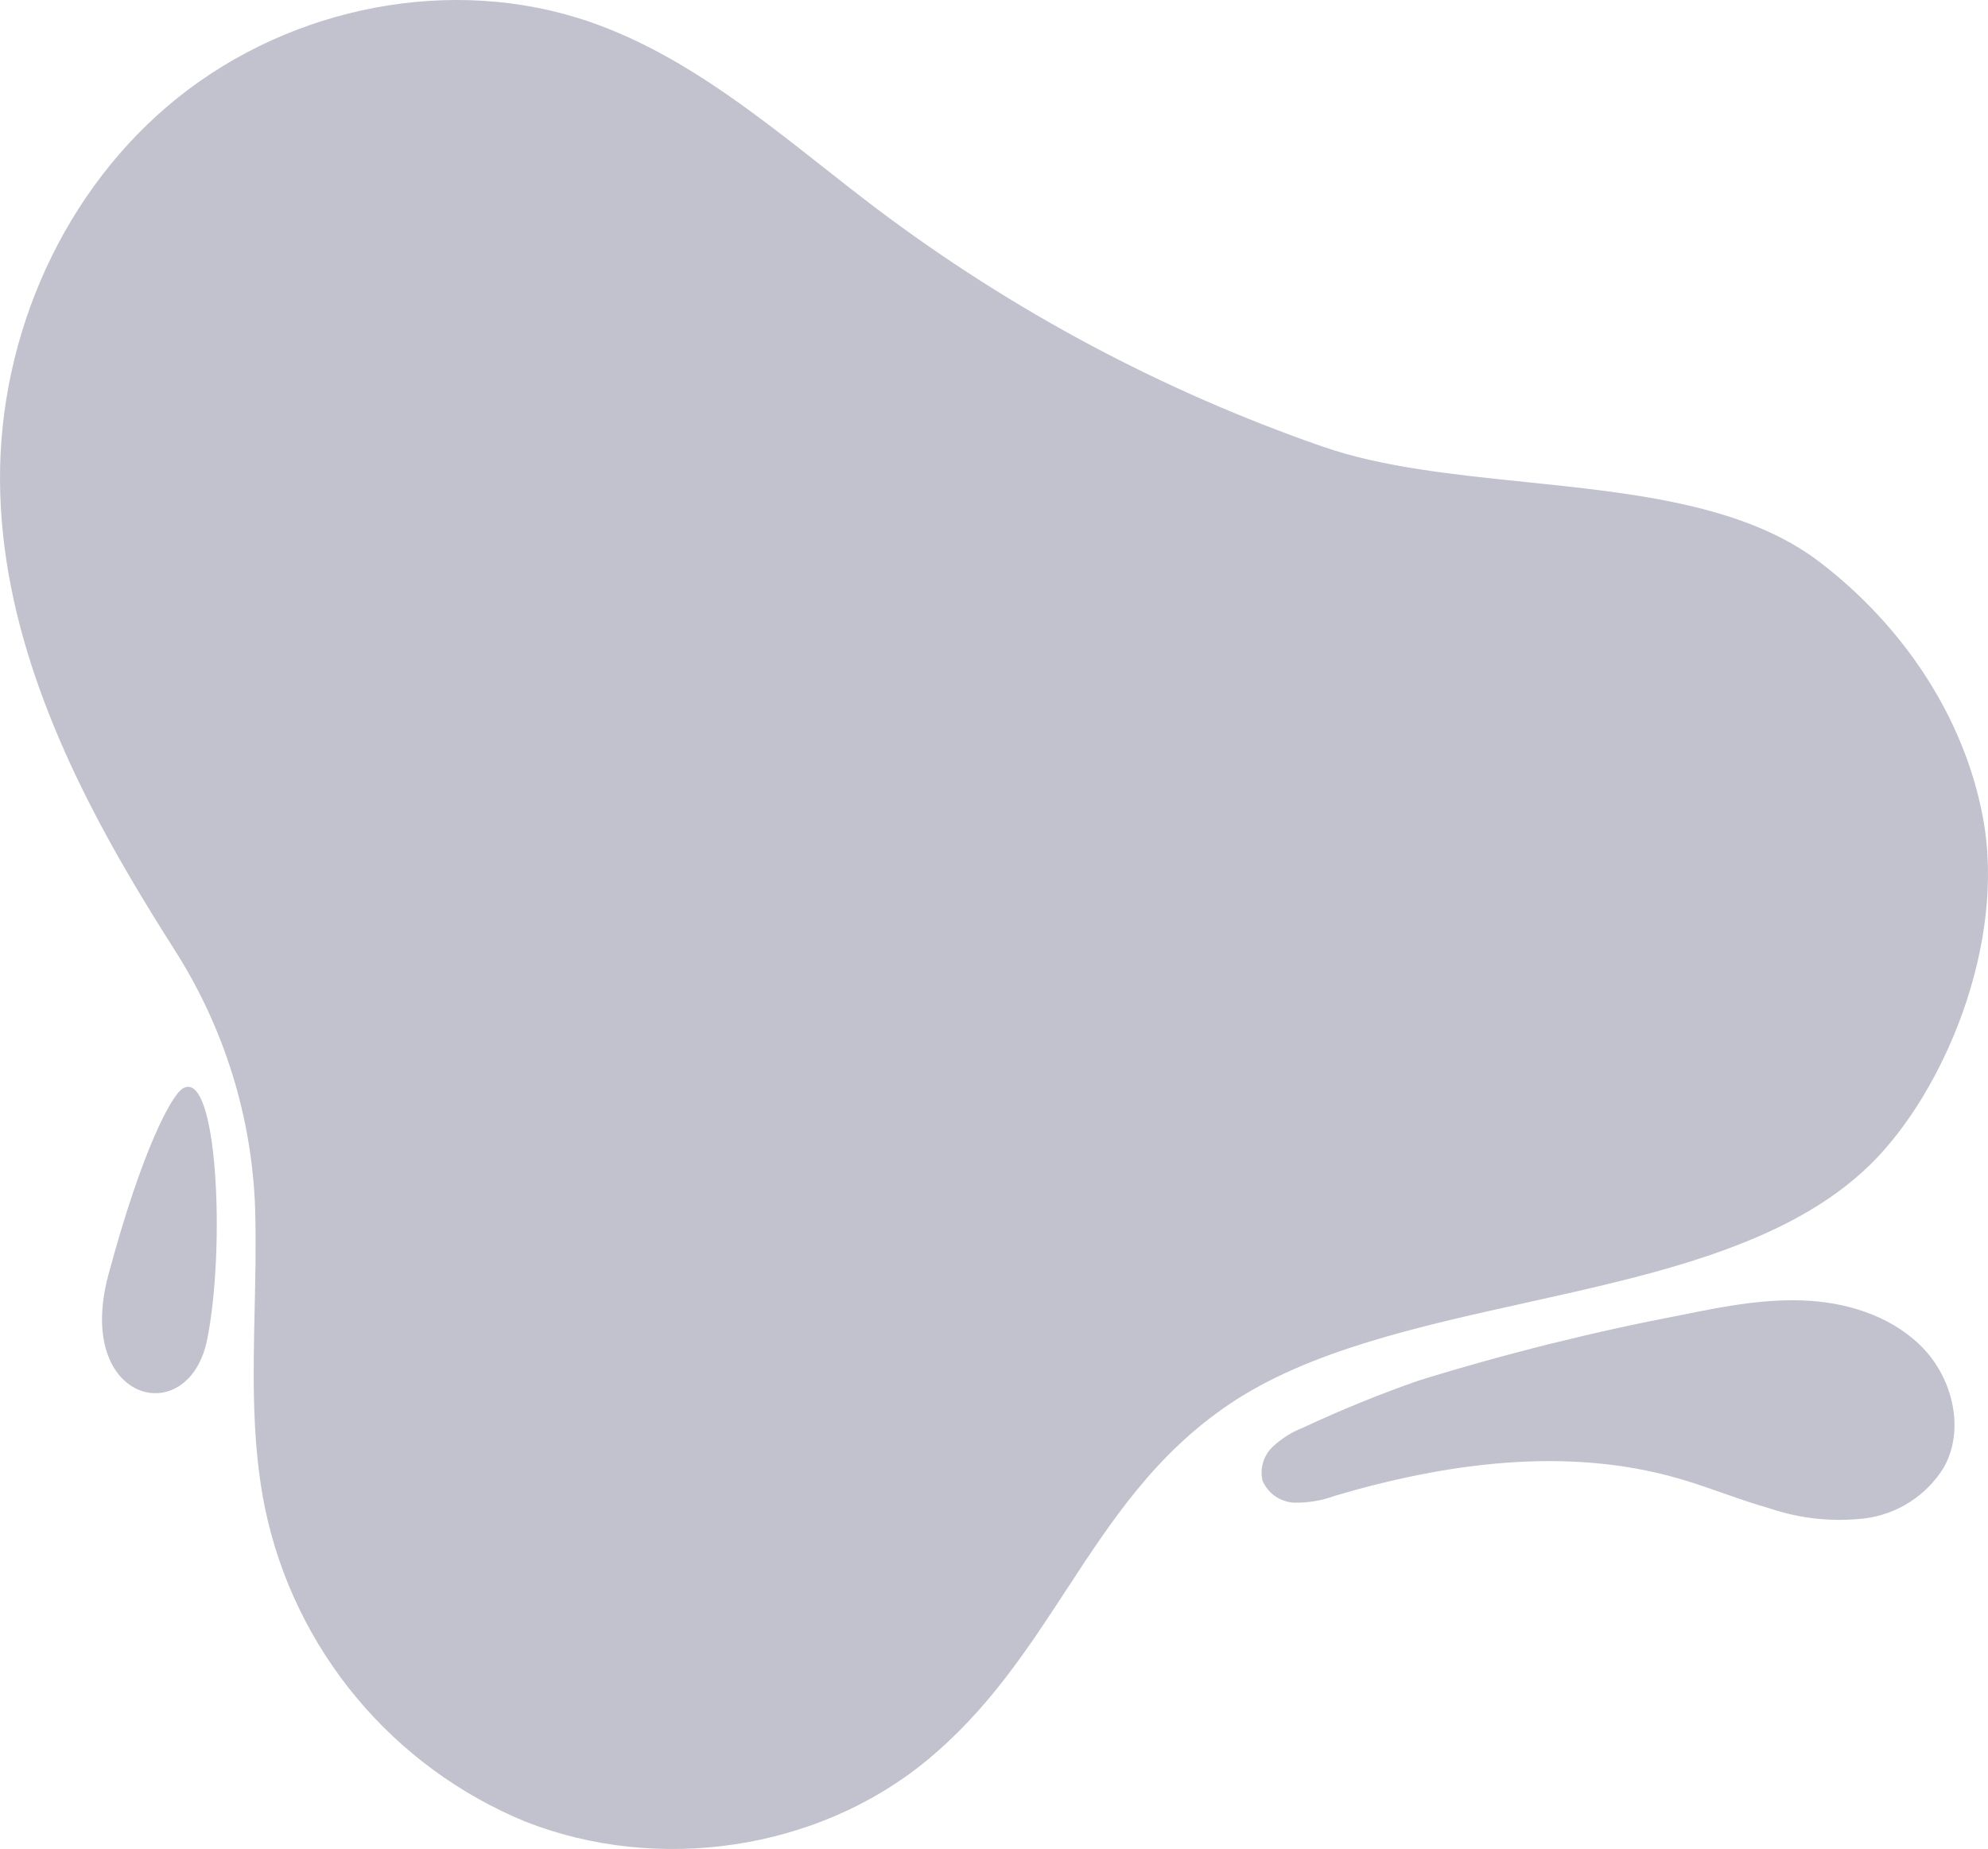 <svg width="300" height="279" viewBox="0 0 300 279" fill="none" xmlns="http://www.w3.org/2000/svg">
<path fill-rule="evenodd" clip-rule="evenodd" d="M20.12 133.218C9.118 114.622 0.092 94.039 0.001 72.425C-0.105 50.477 9.665 28.468 26.866 14.711C44.068 0.954 68.244 -3.87 89.016 3.305C102.187 7.862 113.288 16.603 124.304 25.278C126.962 27.371 129.616 29.461 132.293 31.487C152.715 46.881 175.423 58.995 199.594 67.389C208.519 70.492 219.256 71.6 230.134 72.724C246.592 74.424 263.373 76.157 274.69 84.878C287.074 94.373 296.374 108.054 299.23 123.344C302.816 142.41 293.319 164.904 282.181 175.779C269.85 187.815 250.015 192.206 230.278 196.575C213.872 200.207 197.534 203.824 185.629 211.803C174.316 219.393 167.647 229.598 160.895 239.929C154.977 248.984 148.996 258.137 139.769 265.71C123.267 279.255 99.243 282.683 79.367 274.902C69.453 270.841 60.686 264.421 53.829 256.201C46.971 247.981 42.233 238.212 40.026 227.745C37.973 217.837 38.201 207.639 38.43 197.43C38.539 192.526 38.649 187.619 38.506 182.741V182.484C38.043 168.582 33.844 155.061 26.35 143.335C24.223 139.998 22.141 136.616 20.12 133.218ZM27.581 164.237C32.823 161.113 34.039 188.203 31.273 202.081C28.508 215.96 11.154 211.698 16.366 192.328C21.578 172.959 26 165.178 27.581 164.237ZM290.463 203.703C286.117 198.986 279.583 196.711 273.17 196.286C266.758 195.861 260.345 197.075 254.039 198.364C240.547 200.934 227.21 204.256 214.09 208.314C208.185 210.376 202.388 212.735 196.722 215.383C194.985 216.05 193.395 217.05 192.041 218.325C191.365 218.969 190.87 219.778 190.603 220.672C190.337 221.566 190.309 222.514 190.522 223.422C190.932 224.38 191.607 225.201 192.468 225.789C193.33 226.378 194.341 226.709 195.384 226.743C197.458 226.77 199.518 226.415 201.463 225.697C218.178 220.767 236.291 218.234 253.127 223.042C255.457 223.705 257.741 224.505 260.023 225.304L260.024 225.304C262.342 226.117 264.658 226.928 267.016 227.593C271.655 229.165 276.587 229.684 281.452 229.109C283.876 228.794 286.199 227.942 288.252 226.617C290.305 225.292 292.036 223.527 293.319 221.45C296.465 215.898 294.793 208.436 290.463 203.703Z" fill="#C1C2CD"/>
</svg>
